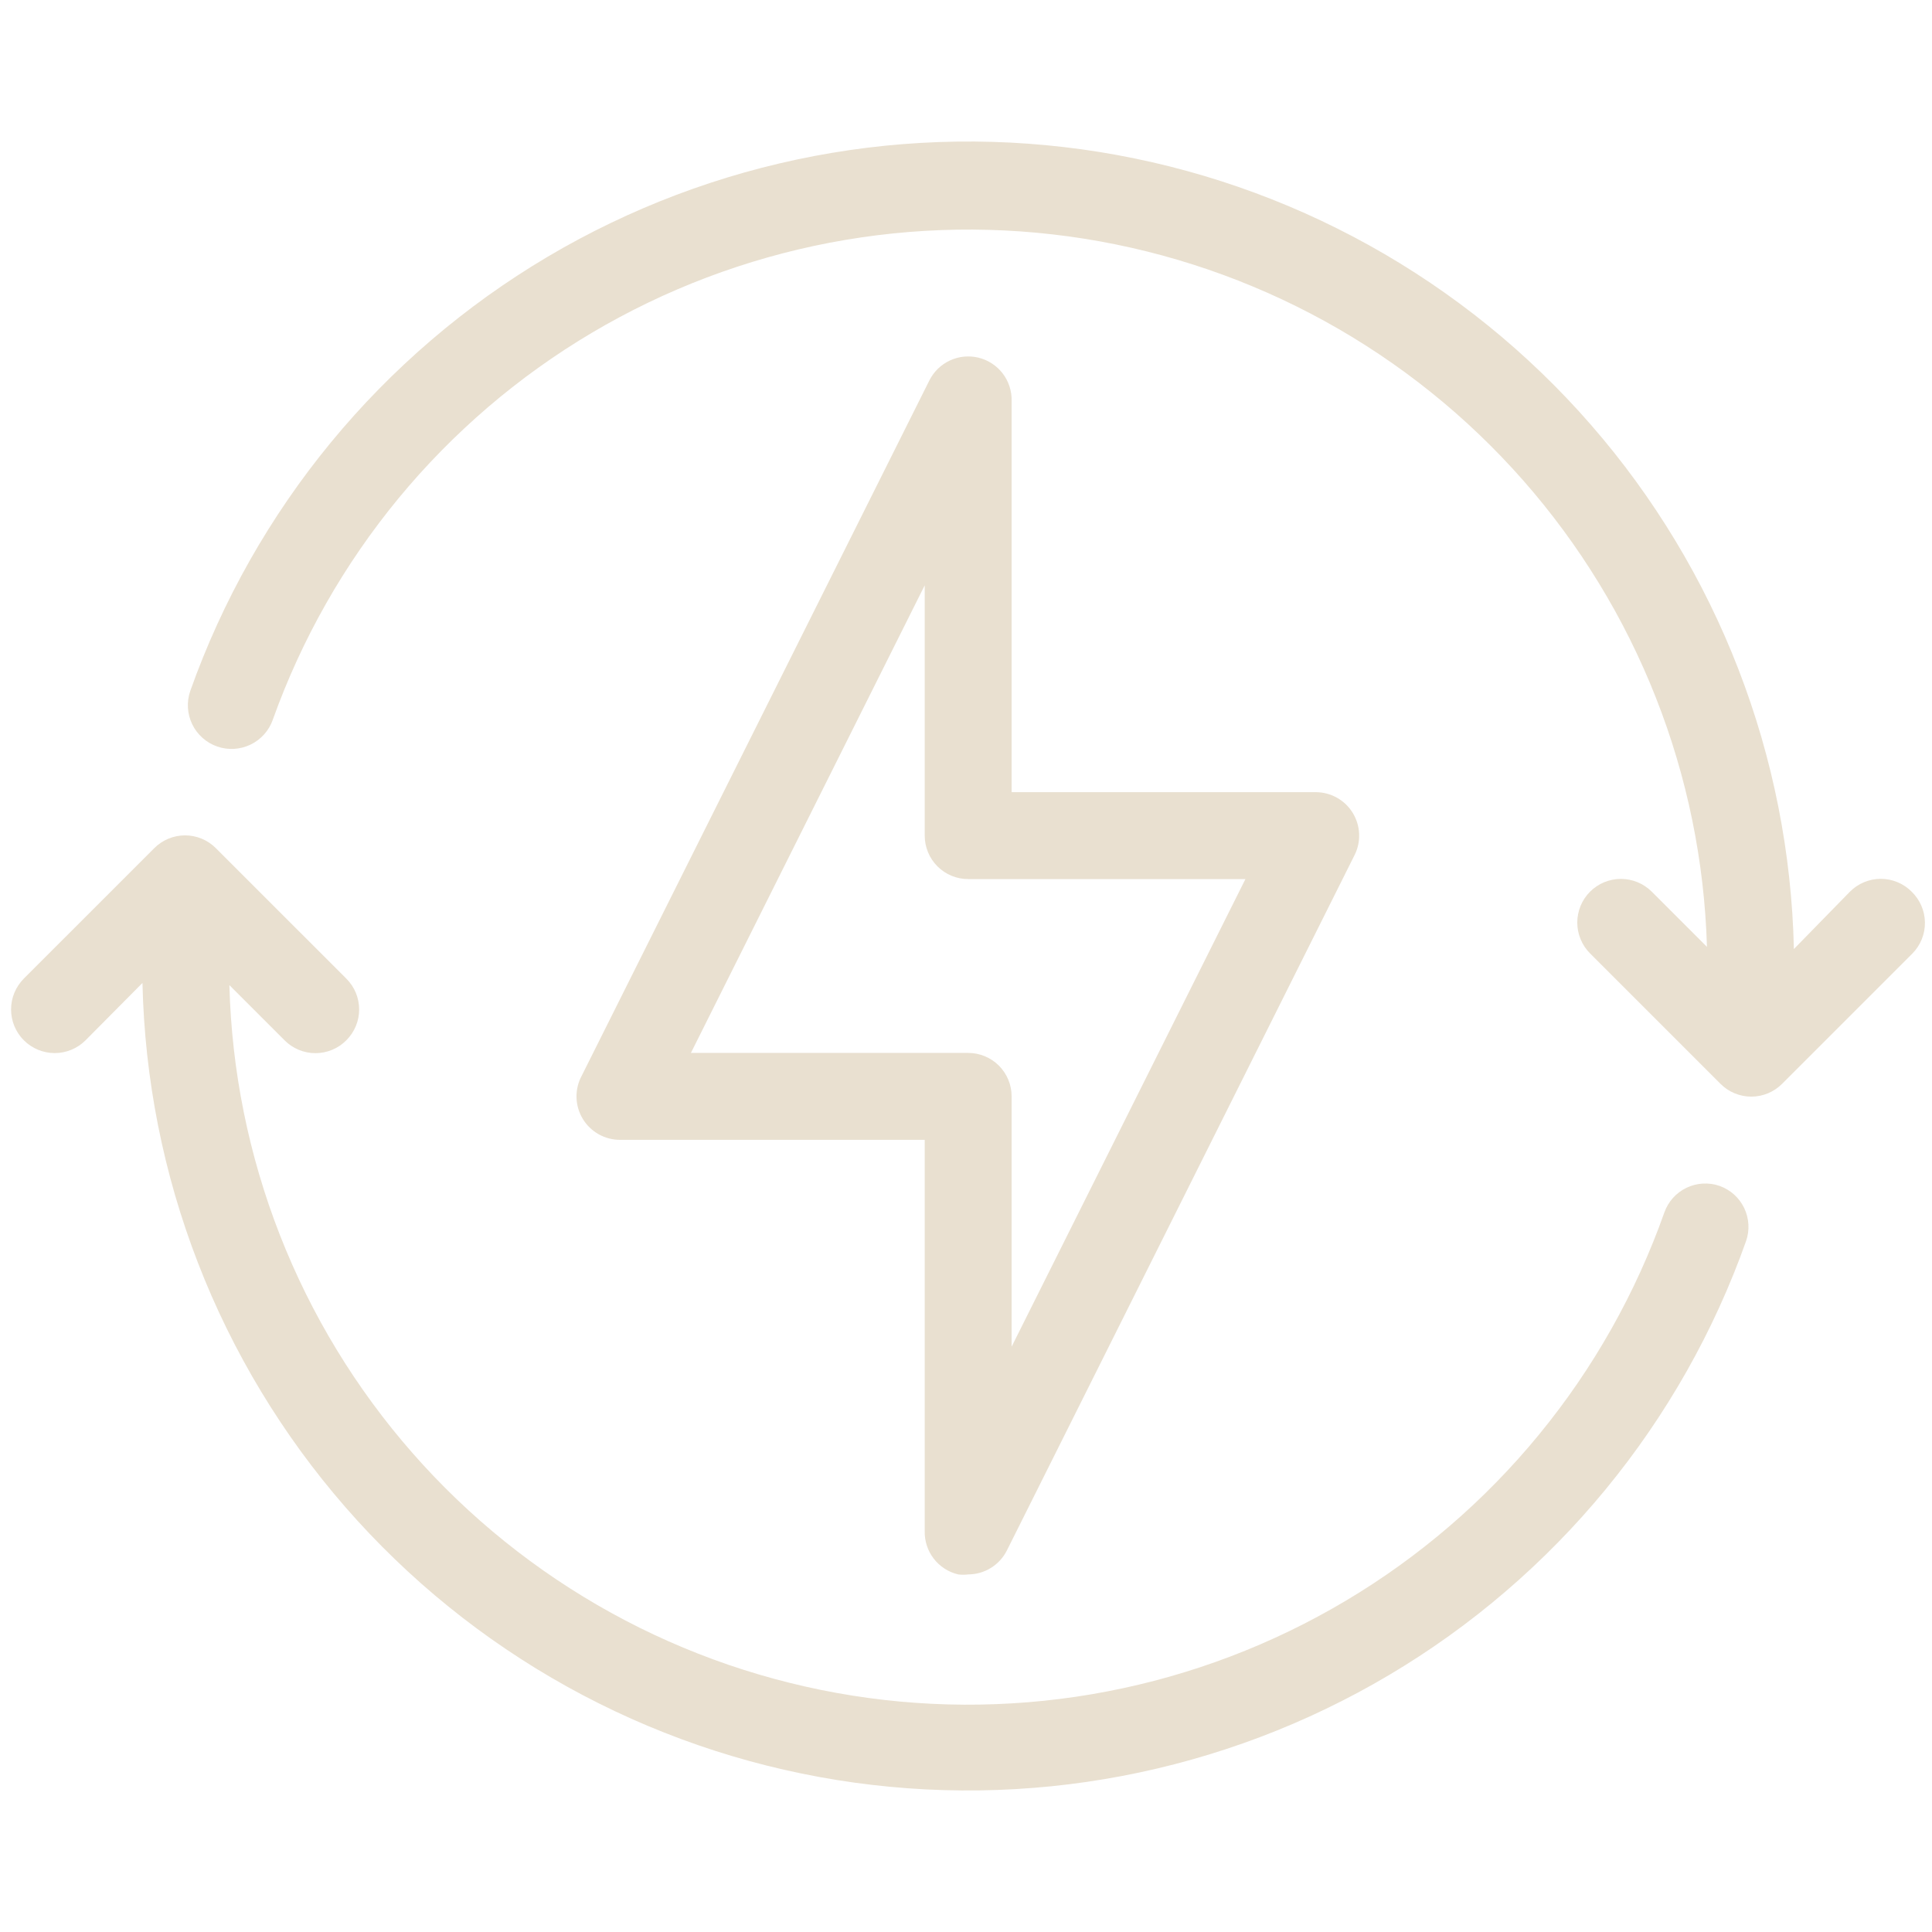 <svg version="1.0" preserveAspectRatio="xMidYMid meet" height="500" viewBox="0 0 375 375" zoomAndPan="magnify" width="500" xmlns:xlink="http://www.w3.org/1999/xlink" xmlns="http://www.w3.org/2000/svg"><path fill-rule="nonzero" fill-opacity="1" d="M 371.051 173.074 C 370.656 172.68 370.23 172.328 369.77 172.016 C 369.305 171.707 368.82 171.445 368.305 171.23 C 367.789 171.016 367.262 170.855 366.715 170.746 C 366.168 170.637 365.617 170.582 365.059 170.582 C 364.504 170.582 363.953 170.637 363.406 170.746 C 362.859 170.855 362.332 171.016 361.816 171.23 C 361.301 171.445 360.816 171.707 360.352 172.016 C 359.891 172.328 359.465 172.68 359.07 173.074 L 348.191 184.211 C 348.141 181.891 348.039 179.574 347.887 177.262 C 347.734 174.945 347.531 172.637 347.281 170.328 C 347.027 168.023 346.727 165.723 346.375 163.43 C 346.023 161.141 345.621 158.855 345.172 156.578 C 344.719 154.305 344.219 152.039 343.672 149.785 C 343.121 147.531 342.523 145.293 341.879 143.062 C 341.23 140.836 340.535 138.625 339.793 136.426 C 339.051 134.23 338.262 132.051 337.422 129.887 C 336.586 127.723 335.703 125.578 334.773 123.453 C 333.84 121.328 332.867 119.227 331.844 117.145 C 330.824 115.059 329.758 113 328.645 110.965 C 327.535 108.93 326.379 106.918 325.18 104.934 C 323.98 102.945 322.742 100.988 321.457 99.055 C 320.176 97.121 318.848 95.219 317.484 93.344 C 316.117 91.469 314.711 89.625 313.266 87.812 C 311.82 86 310.332 84.219 308.809 82.469 C 307.285 80.719 305.727 79.004 304.129 77.324 C 302.531 75.641 300.895 73.996 299.227 72.387 C 297.559 70.777 295.852 69.203 294.117 67.664 C 292.379 66.129 290.609 64.633 288.805 63.172 C 287.004 61.711 285.168 60.293 283.305 58.914 C 281.438 57.531 279.547 56.195 277.625 54.898 C 275.699 53.598 273.75 52.344 271.773 51.129 C 269.797 49.918 267.793 48.746 265.766 47.621 C 263.738 46.496 261.688 45.414 259.613 44.379 C 257.539 43.34 255.441 42.348 253.324 41.402 C 251.207 40.457 249.066 39.559 246.91 38.703 C 244.754 37.852 242.578 37.043 240.387 36.285 C 238.195 35.527 235.988 34.816 233.766 34.152 C 231.543 33.492 229.305 32.875 227.059 32.309 C 224.809 31.746 222.547 31.227 220.273 30.762 C 218.004 30.293 215.723 29.875 213.434 29.504 C 211.141 29.137 208.844 28.816 206.539 28.551 C 204.238 28.281 201.93 28.062 199.613 27.895 C 197.301 27.723 194.984 27.605 192.668 27.539 C 190.348 27.469 188.031 27.453 185.711 27.484 C 183.391 27.516 181.074 27.602 178.758 27.734 C 176.441 27.867 174.129 28.051 171.824 28.281 C 169.516 28.516 167.215 28.801 164.918 29.133 C 162.621 29.469 160.336 29.852 158.055 30.281 C 155.777 30.715 153.508 31.199 151.25 31.73 C 148.992 32.262 146.746 32.84 144.516 33.469 C 142.281 34.098 140.066 34.773 137.859 35.5 C 135.656 36.227 133.473 36.996 131.301 37.816 C 129.133 38.637 126.98 39.504 124.848 40.418 C 122.715 41.332 120.605 42.289 118.516 43.297 C 116.426 44.301 114.355 45.352 112.312 46.445 C 110.266 47.539 108.246 48.68 106.25 49.863 C 104.254 51.043 102.285 52.27 100.344 53.539 C 98.402 54.805 96.488 56.117 94.602 57.465 C 92.719 58.816 90.863 60.211 89.039 61.641 C 87.211 63.074 85.418 64.543 83.66 66.055 C 81.898 67.562 80.168 69.109 78.477 70.695 C 76.781 72.277 75.125 73.898 73.5 75.555 C 71.875 77.211 70.289 78.902 68.738 80.629 C 67.188 82.355 65.676 84.113 64.203 85.902 C 62.73 87.695 61.293 89.516 59.898 91.371 C 58.504 93.223 57.152 95.105 55.84 97.02 C 54.527 98.93 53.254 100.871 52.027 102.84 C 50.797 104.805 49.613 106.801 48.469 108.816 C 47.328 110.836 46.23 112.879 45.176 114.945 C 44.121 117.012 43.113 119.102 42.152 121.211 C 41.188 123.32 40.273 125.453 39.402 127.602 C 38.531 129.75 37.707 131.918 36.934 134.105 C 36.75 134.633 36.621 135.172 36.543 135.723 C 36.469 136.273 36.445 136.828 36.477 137.383 C 36.512 137.938 36.598 138.484 36.738 139.023 C 36.879 139.562 37.07 140.082 37.312 140.586 C 37.555 141.086 37.844 141.559 38.18 142.004 C 38.516 142.445 38.895 142.855 39.309 143.223 C 39.727 143.594 40.172 143.918 40.652 144.203 C 41.133 144.484 41.637 144.715 42.164 144.898 C 42.688 145.082 43.227 145.211 43.781 145.289 C 44.332 145.363 44.887 145.387 45.441 145.355 C 45.996 145.32 46.543 145.234 47.082 145.094 C 47.621 144.953 48.141 144.762 48.645 144.52 C 49.145 144.277 49.617 143.988 50.062 143.652 C 50.504 143.316 50.914 142.941 51.281 142.527 C 51.652 142.109 51.98 141.66 52.262 141.18 C 52.543 140.703 52.777 140.199 52.957 139.672 C 53.656 137.727 54.395 135.793 55.172 133.879 C 55.953 131.961 56.773 130.062 57.637 128.184 C 58.5 126.305 59.402 124.441 60.344 122.602 C 61.289 120.762 62.27 118.941 63.293 117.141 C 64.312 115.344 65.371 113.566 66.473 111.816 C 67.57 110.062 68.703 108.336 69.879 106.633 C 71.051 104.926 72.262 103.25 73.508 101.598 C 74.754 99.949 76.031 98.324 77.348 96.727 C 78.664 95.133 80.016 93.566 81.398 92.027 C 82.781 90.492 84.199 88.984 85.648 87.508 C 87.098 86.031 88.578 84.586 90.09 83.176 C 91.598 81.762 93.141 80.387 94.711 79.039 C 96.281 77.695 97.883 76.383 99.512 75.105 C 101.137 73.832 102.793 72.59 104.473 71.387 C 106.156 70.18 107.863 69.016 109.594 67.883 C 111.328 66.754 113.082 65.66 114.863 64.605 C 116.641 63.551 118.441 62.535 120.266 61.559 C 122.09 60.582 123.934 59.645 125.797 58.746 C 127.66 57.852 129.543 56.992 131.441 56.18 C 133.344 55.363 135.262 54.59 137.195 53.855 C 139.129 53.125 141.078 52.434 143.043 51.785 C 145.008 51.137 146.984 50.531 148.977 49.969 C 150.965 49.406 152.969 48.887 154.98 48.41 C 156.992 47.934 159.016 47.504 161.047 47.113 C 163.078 46.727 165.117 46.383 167.164 46.082 C 169.211 45.781 171.262 45.523 173.32 45.312 C 175.379 45.102 177.441 44.934 179.504 44.812 C 181.57 44.691 183.637 44.613 185.703 44.578 C 187.773 44.547 189.84 44.559 191.906 44.617 C 193.977 44.672 196.043 44.773 198.105 44.918 C 200.168 45.066 202.227 45.254 204.281 45.492 C 206.336 45.727 208.387 46.004 210.43 46.328 C 212.473 46.652 214.508 47.02 216.535 47.434 C 218.562 47.844 220.578 48.301 222.586 48.801 C 224.594 49.297 226.59 49.84 228.57 50.426 C 230.555 51.012 232.527 51.641 234.484 52.309 C 236.438 52.98 238.379 53.695 240.305 54.449 C 242.23 55.203 244.141 56 246.031 56.836 C 247.922 57.676 249.797 58.551 251.648 59.469 C 253.504 60.387 255.336 61.348 257.148 62.344 C 258.961 63.344 260.75 64.379 262.516 65.453 C 264.281 66.527 266.027 67.641 267.746 68.793 C 269.465 69.941 271.156 71.129 272.824 72.352 C 274.492 73.578 276.133 74.836 277.746 76.133 C 279.359 77.426 280.941 78.754 282.5 80.117 C 284.055 81.48 285.578 82.879 287.074 84.309 C 288.57 85.738 290.031 87.199 291.465 88.691 C 292.898 90.184 294.297 91.707 295.66 93.258 C 297.027 94.812 298.359 96.395 299.656 98.004 C 300.953 99.617 302.215 101.254 303.441 102.918 C 304.672 104.586 305.859 106.277 307.012 107.992 C 308.168 109.711 309.281 111.453 310.359 113.215 C 311.438 114.98 312.477 116.77 313.48 118.578 C 314.48 120.391 315.441 122.223 316.363 124.074 C 317.285 125.926 318.164 127.797 319.004 129.684 C 319.848 131.574 320.645 133.484 321.402 135.406 C 322.16 137.332 322.879 139.273 323.551 141.227 C 324.227 143.184 324.859 145.152 325.445 147.133 C 326.035 149.117 326.582 151.113 327.082 153.117 C 327.586 155.125 328.047 157.141 328.461 159.168 C 328.875 161.195 329.246 163.227 329.574 165.27 C 329.902 167.312 330.184 169.363 330.422 171.418 C 330.66 173.473 330.855 175.531 331.004 177.594 C 331.156 179.656 331.258 181.723 331.32 183.789 L 320.605 173.074 C 320.215 172.684 319.785 172.332 319.324 172.023 C 318.859 171.715 318.375 171.453 317.859 171.238 C 317.344 171.027 316.816 170.867 316.27 170.758 C 315.727 170.648 315.176 170.594 314.617 170.594 C 314.062 170.594 313.512 170.648 312.965 170.758 C 312.422 170.867 311.891 171.027 311.375 171.238 C 310.863 171.453 310.375 171.715 309.914 172.023 C 309.449 172.332 309.023 172.684 308.629 173.074 C 308.234 173.469 307.887 173.898 307.574 174.359 C 307.266 174.82 307.008 175.309 306.793 175.824 C 306.582 176.336 306.418 176.867 306.312 177.414 C 306.203 177.957 306.148 178.508 306.148 179.066 C 306.148 179.621 306.203 180.172 306.312 180.719 C 306.418 181.262 306.582 181.793 306.793 182.305 C 307.008 182.82 307.266 183.309 307.574 183.77 C 307.887 184.234 308.234 184.66 308.629 185.055 L 333.934 210.359 C 334.328 210.754 334.754 211.109 335.215 211.418 C 335.676 211.73 336.164 211.992 336.68 212.207 C 337.195 212.418 337.723 212.582 338.27 212.691 C 338.816 212.801 339.367 212.855 339.922 212.855 C 340.48 212.855 341.031 212.801 341.578 212.691 C 342.125 212.582 342.652 212.418 343.168 212.207 C 343.68 211.992 344.168 211.73 344.633 211.418 C 345.094 211.109 345.52 210.754 345.914 210.359 L 371.219 185.055 C 371.609 184.656 371.953 184.223 372.258 183.758 C 372.562 183.293 372.82 182.801 373.027 182.281 C 373.234 181.766 373.387 181.234 373.488 180.688 C 373.59 180.137 373.637 179.586 373.629 179.031 C 373.621 178.473 373.559 177.922 373.441 177.379 C 373.324 176.832 373.156 176.305 372.934 175.793 C 372.715 175.285 372.445 174.801 372.125 174.344 C 371.809 173.883 371.449 173.461 371.051 173.074 Z M 371.051 173.074" fill="#e9e0d0"></path><path fill-rule="nonzero" fill-opacity="1" d="M 333.766 230.184 C 333.246 230 332.711 229.871 332.164 229.797 C 331.621 229.723 331.07 229.699 330.523 229.73 C 329.973 229.762 329.43 229.848 328.895 229.984 C 328.363 230.121 327.848 230.309 327.352 230.547 C 326.852 230.785 326.383 231.07 325.941 231.402 C 325.5 231.73 325.098 232.102 324.727 232.512 C 324.359 232.922 324.035 233.363 323.754 233.836 C 323.473 234.312 323.238 234.809 323.055 235.328 C 322.363 237.281 321.629 239.219 320.852 241.145 C 320.074 243.066 319.258 244.969 318.402 246.855 C 317.543 248.746 316.645 250.613 315.703 252.461 C 314.766 254.309 313.785 256.137 312.766 257.941 C 311.746 259.746 310.691 261.527 309.594 263.289 C 308.5 265.047 307.363 266.785 306.195 268.496 C 305.023 270.203 303.816 271.891 302.57 273.547 C 301.324 275.207 300.047 276.836 298.73 278.438 C 297.418 280.043 296.066 281.613 294.684 283.16 C 293.301 284.703 291.883 286.219 290.438 287.699 C 288.988 289.184 287.508 290.633 285.996 292.051 C 284.484 293.469 282.941 294.855 281.367 296.207 C 279.797 297.559 278.195 298.875 276.566 300.156 C 274.938 301.441 273.281 302.688 271.598 303.898 C 269.918 305.109 268.207 306.281 266.473 307.418 C 264.738 308.555 262.98 309.652 261.199 310.711 C 259.418 311.773 257.613 312.793 255.789 313.773 C 253.965 314.758 252.117 315.699 250.25 316.602 C 248.383 317.504 246.5 318.363 244.594 319.184 C 242.691 320.004 240.77 320.781 238.832 321.52 C 236.895 322.254 234.941 322.949 232.973 323.602 C 231.004 324.254 229.023 324.863 227.027 325.43 C 225.035 325.996 223.027 326.52 221.012 326.996 C 218.996 327.477 216.969 327.91 214.934 328.301 C 212.898 328.695 210.852 329.039 208.801 329.344 C 206.75 329.645 204.695 329.902 202.633 330.117 C 200.57 330.332 198.504 330.5 196.434 330.621 C 194.367 330.746 192.293 330.824 190.223 330.859 C 188.148 330.895 186.074 330.883 184.004 330.828 C 181.93 330.77 179.859 330.668 177.793 330.523 C 175.727 330.379 173.66 330.188 171.602 329.953 C 169.543 329.719 167.488 329.438 165.441 329.113 C 163.391 328.789 161.352 328.422 159.32 328.008 C 157.289 327.594 155.27 327.137 153.258 326.637 C 151.246 326.137 149.246 325.594 147.258 325.004 C 145.27 324.418 143.293 323.789 141.332 323.117 C 139.371 322.441 137.426 321.727 135.496 320.969 C 133.566 320.215 131.652 319.414 129.758 318.574 C 127.863 317.734 125.988 316.852 124.129 315.934 C 122.273 315.012 120.438 314.047 118.621 313.047 C 116.805 312.047 115.012 311.008 113.242 309.926 C 111.473 308.848 109.727 307.73 108.004 306.578 C 106.281 305.422 104.586 304.23 102.918 303.004 C 101.246 301.773 99.602 300.512 97.988 299.211 C 96.371 297.91 94.785 296.578 93.23 295.211 C 91.672 293.84 90.145 292.438 88.648 291.004 C 87.152 289.57 85.688 288.105 84.254 286.605 C 82.82 285.109 81.422 283.578 80.055 282.02 C 78.688 280.461 77.355 278.875 76.055 277.258 C 74.758 275.641 73.496 273.996 72.27 272.324 C 71.043 270.652 69.852 268.957 68.699 267.234 C 67.547 265.512 66.43 263.766 65.355 261.992 C 64.277 260.223 63.238 258.43 62.238 256.613 C 61.238 254.797 60.281 252.957 59.359 251.102 C 58.441 249.242 57.562 247.363 56.723 245.469 C 55.887 243.574 55.09 241.66 54.332 239.73 C 53.578 237.797 52.863 235.852 52.191 233.891 C 51.523 231.93 50.895 229.953 50.309 227.965 C 49.723 225.977 49.18 223.977 48.684 221.965 C 48.184 219.949 47.73 217.93 47.32 215.898 C 46.906 213.863 46.543 211.824 46.219 209.777 C 45.898 207.73 45.617 205.676 45.387 203.613 C 45.152 201.555 44.965 199.492 44.82 197.422 C 44.676 195.355 44.578 193.285 44.523 191.211 L 55.238 201.926 C 55.629 202.32 56.055 202.672 56.516 202.984 C 56.98 203.293 57.469 203.555 57.98 203.77 C 58.496 203.984 59.023 204.145 59.57 204.254 C 60.117 204.363 60.668 204.418 61.227 204.418 C 61.781 204.418 62.332 204.363 62.879 204.254 C 63.426 204.145 63.957 203.984 64.469 203.77 C 64.984 203.555 65.473 203.293 65.934 202.984 C 66.395 202.672 66.824 202.32 67.215 201.926 C 67.609 201.531 67.961 201.105 68.273 200.645 C 68.586 200.18 68.848 199.691 69.062 199.18 C 69.273 198.664 69.438 198.137 69.547 197.59 C 69.656 197.043 69.711 196.492 69.711 195.934 C 69.711 195.379 69.656 194.828 69.547 194.281 C 69.438 193.734 69.273 193.207 69.062 192.691 C 68.848 192.176 68.586 191.688 68.273 191.227 C 67.961 190.766 67.609 190.34 67.215 189.945 L 41.91 164.641 C 41.516 164.246 41.09 163.891 40.629 163.582 C 40.164 163.27 39.68 163.008 39.164 162.793 C 38.648 162.582 38.121 162.418 37.574 162.309 C 37.027 162.199 36.477 162.145 35.918 162.145 C 35.363 162.145 34.812 162.199 34.266 162.309 C 33.719 162.418 33.191 162.582 32.676 162.793 C 32.16 163.008 31.676 163.27 31.211 163.582 C 30.75 163.891 30.324 164.246 29.93 164.641 L 4.625 189.945 C 4.23 190.34 3.883 190.766 3.574 191.23 C 3.266 191.691 3.004 192.18 2.793 192.695 C 2.578 193.207 2.418 193.738 2.309 194.281 C 2.203 194.828 2.148 195.379 2.148 195.934 C 2.148 196.492 2.203 197.039 2.312 197.586 C 2.418 198.133 2.578 198.66 2.793 199.176 C 3.004 199.688 3.266 200.176 3.574 200.637 C 3.883 201.102 4.234 201.527 4.629 201.922 C 5.02 202.312 5.449 202.664 5.91 202.973 C 6.375 203.281 6.863 203.543 7.375 203.758 C 7.891 203.969 8.418 204.129 8.965 204.238 C 9.508 204.348 10.059 204.402 10.613 204.402 C 11.172 204.402 11.723 204.348 12.266 204.238 C 12.812 204.133 13.344 203.973 13.855 203.758 C 14.371 203.547 14.855 203.285 15.32 202.977 C 15.781 202.668 16.211 202.316 16.602 201.926 L 27.652 190.789 C 27.703 193.109 27.805 195.426 27.957 197.738 C 28.109 200.055 28.312 202.363 28.562 204.672 C 28.816 206.977 29.117 209.277 29.469 211.57 C 29.82 213.859 30.223 216.145 30.672 218.422 C 31.125 220.695 31.625 222.961 32.172 225.215 C 32.723 227.469 33.32 229.707 33.965 231.938 C 34.613 234.164 35.309 236.375 36.051 238.574 C 36.793 240.77 37.582 242.949 38.422 245.113 C 39.258 247.277 40.141 249.422 41.07 251.547 C 42 253.672 42.977 255.773 44 257.855 C 45.02 259.938 46.086 262 47.199 264.035 C 48.309 266.07 49.465 268.082 50.664 270.066 C 51.863 272.055 53.102 274.012 54.387 275.945 C 55.668 277.879 56.996 279.781 58.359 281.656 C 59.727 283.531 61.133 285.375 62.578 287.188 C 64.023 289 65.512 290.781 67.035 292.531 C 68.559 294.281 70.117 295.996 71.715 297.676 C 73.312 299.359 74.949 301.004 76.617 302.613 C 78.285 304.223 79.988 305.797 81.727 307.336 C 83.465 308.871 85.234 310.367 87.039 311.828 C 88.84 313.289 90.676 314.707 92.539 316.086 C 94.402 317.469 96.297 318.805 98.219 320.102 C 100.145 321.402 102.094 322.656 104.07 323.871 C 106.047 325.082 108.051 326.25 110.078 327.379 C 112.105 328.504 114.156 329.586 116.23 330.621 C 118.305 331.66 120.402 332.652 122.52 333.598 C 124.637 334.543 126.777 335.441 128.934 336.297 C 131.09 337.148 133.266 337.957 135.457 338.715 C 137.648 339.473 139.855 340.184 142.078 340.848 C 144.301 341.508 146.535 342.125 148.785 342.691 C 151.035 343.254 153.297 343.773 155.57 344.238 C 157.84 344.707 160.121 345.125 162.41 345.496 C 164.703 345.863 167 346.184 169.301 346.449 C 171.605 346.719 173.914 346.938 176.23 347.105 C 178.543 347.277 180.859 347.395 183.176 347.461 C 185.496 347.531 187.812 347.547 190.133 347.516 C 192.453 347.484 194.77 347.398 197.086 347.266 C 199.402 347.133 201.715 346.949 204.02 346.719 C 206.328 346.484 208.629 346.199 210.926 345.867 C 213.223 345.531 215.508 345.148 217.789 344.719 C 220.066 344.285 222.336 343.801 224.594 343.27 C 226.852 342.738 229.094 342.16 231.328 341.531 C 233.562 340.902 235.777 340.227 237.98 339.5 C 240.188 338.773 242.371 338.004 244.543 337.184 C 246.711 336.363 248.863 335.496 250.996 334.582 C 253.125 333.668 255.238 332.711 257.328 331.703 C 259.418 330.699 261.488 329.648 263.531 328.555 C 265.578 327.461 267.598 326.32 269.594 325.137 C 271.586 323.957 273.555 322.73 275.5 321.461 C 277.441 320.195 279.355 318.883 281.242 317.535 C 283.125 316.184 284.98 314.789 286.805 313.359 C 288.633 311.926 290.426 310.457 292.184 308.945 C 293.945 307.438 295.672 305.891 297.367 304.305 C 299.062 302.723 300.719 301.102 302.344 299.445 C 303.969 297.789 305.555 296.098 307.105 294.371 C 308.656 292.645 310.168 290.887 311.641 289.098 C 313.113 287.305 314.547 285.484 315.945 283.629 C 317.34 281.777 318.691 279.895 320.004 277.98 C 321.316 276.07 322.59 274.129 323.816 272.16 C 325.047 270.195 326.23 268.199 327.375 266.184 C 328.516 264.164 329.613 262.121 330.668 260.055 C 331.723 257.988 332.73 255.898 333.691 253.789 C 334.656 251.68 335.57 249.547 336.441 247.398 C 337.312 245.25 338.137 243.082 338.91 240.895 C 339.094 240.375 339.219 239.84 339.297 239.293 C 339.371 238.75 339.395 238.199 339.363 237.648 C 339.332 237.102 339.246 236.559 339.109 236.023 C 338.973 235.492 338.785 234.977 338.547 234.477 C 338.309 233.98 338.023 233.512 337.691 233.07 C 337.359 232.629 336.992 232.227 336.582 231.855 C 336.172 231.488 335.73 231.164 335.254 230.883 C 334.781 230.602 334.285 230.367 333.766 230.184 Z M 333.766 230.184" fill="#e9e0d0"></path><path fill-rule="nonzero" fill-opacity="1" d="M 189.863 69.406 C 189.406 69.301 188.941 69.23 188.477 69.203 C 188.008 69.172 187.539 69.18 187.074 69.227 C 186.609 69.273 186.148 69.363 185.695 69.484 C 185.246 69.609 184.805 69.77 184.379 69.969 C 183.953 70.164 183.551 70.398 183.164 70.66 C 182.777 70.926 182.414 71.223 182.074 71.547 C 181.738 71.875 181.43 72.227 181.152 72.602 C 180.871 72.98 180.629 73.375 180.414 73.793 L 112.934 208.758 C 112.758 209.078 112.602 209.41 112.469 209.754 C 112.336 210.094 112.227 210.441 112.141 210.801 C 112.051 211.156 111.988 211.516 111.949 211.879 C 111.906 212.246 111.891 212.609 111.898 212.977 C 111.906 213.344 111.938 213.711 111.992 214.07 C 112.047 214.434 112.125 214.793 112.227 215.145 C 112.328 215.496 112.453 215.84 112.602 216.176 C 112.746 216.512 112.914 216.84 113.105 217.152 C 113.293 217.469 113.5 217.77 113.73 218.055 C 113.957 218.344 114.203 218.613 114.469 218.867 C 114.73 219.125 115.012 219.359 115.305 219.578 C 115.598 219.797 115.906 219.996 116.227 220.176 C 116.547 220.352 116.879 220.512 117.219 220.645 C 117.559 220.781 117.91 220.895 118.266 220.984 C 118.621 221.074 118.98 221.141 119.344 221.184 C 119.707 221.227 120.074 221.246 120.441 221.242 L 179.488 221.242 L 179.488 297.156 C 179.473 297.637 179.5 298.117 179.57 298.594 C 179.641 299.07 179.75 299.535 179.898 299.992 C 180.047 300.453 180.234 300.895 180.457 301.32 C 180.684 301.746 180.941 302.148 181.234 302.527 C 181.527 302.91 181.852 303.266 182.207 303.59 C 182.562 303.914 182.941 304.207 183.344 304.469 C 183.75 304.73 184.172 304.957 184.613 305.145 C 185.059 305.332 185.512 305.48 185.98 305.594 C 186.629 305.676 187.273 305.676 187.922 305.594 C 188.699 305.59 189.465 305.48 190.215 305.27 C 190.961 305.055 191.668 304.742 192.332 304.332 C 192.992 303.922 193.586 303.434 194.113 302.859 C 194.641 302.285 195.078 301.648 195.43 300.953 L 262.91 165.992 C 263.07 165.672 263.211 165.344 263.332 165.004 C 263.449 164.668 263.547 164.324 263.625 163.973 C 263.699 163.625 263.75 163.27 263.781 162.914 C 263.812 162.555 263.82 162.199 263.805 161.84 C 263.789 161.484 263.754 161.129 263.691 160.777 C 263.633 160.422 263.551 160.074 263.445 159.734 C 263.34 159.391 263.215 159.055 263.066 158.73 C 262.922 158.402 262.754 158.086 262.566 157.781 C 262.379 157.477 262.172 157.184 261.949 156.906 C 261.723 156.625 261.484 156.363 261.227 156.113 C 260.969 155.867 260.695 155.637 260.406 155.422 C 260.121 155.211 259.82 155.016 259.508 154.84 C 259.195 154.664 258.875 154.508 258.543 154.375 C 258.211 154.242 257.871 154.129 257.523 154.035 C 257.18 153.945 256.828 153.879 256.473 153.832 C 256.117 153.785 255.762 153.762 255.402 153.758 L 196.355 153.758 L 196.355 77.844 C 196.371 77.363 196.34 76.883 196.273 76.406 C 196.203 75.93 196.094 75.465 195.945 75.008 C 195.797 74.547 195.609 74.105 195.387 73.68 C 195.16 73.254 194.902 72.852 194.609 72.473 C 194.316 72.09 193.992 71.734 193.637 71.41 C 193.281 71.086 192.902 70.793 192.5 70.531 C 192.094 70.27 191.672 70.043 191.23 69.855 C 190.785 69.668 190.332 69.52 189.863 69.406 Z M 241.738 170.629 L 196.355 261.391 L 196.355 212.805 C 196.355 212.25 196.305 211.703 196.195 211.16 C 196.086 210.617 195.926 210.09 195.715 209.578 C 195.504 209.066 195.242 208.578 194.934 208.121 C 194.629 207.66 194.277 207.234 193.887 206.84 C 193.496 206.449 193.07 206.098 192.609 205.793 C 192.148 205.484 191.66 205.223 191.148 205.012 C 190.637 204.801 190.109 204.641 189.566 204.531 C 189.023 204.426 188.477 204.371 187.922 204.371 L 134.105 204.371 L 179.488 113.609 L 179.488 162.195 C 179.488 162.75 179.539 163.297 179.648 163.84 C 179.758 164.383 179.918 164.91 180.129 165.422 C 180.34 165.934 180.602 166.422 180.906 166.879 C 181.215 167.34 181.566 167.766 181.957 168.16 C 182.348 168.551 182.773 168.898 183.234 169.207 C 183.695 169.516 184.184 169.777 184.695 169.988 C 185.207 170.199 185.734 170.359 186.277 170.469 C 186.82 170.574 187.367 170.629 187.922 170.629 Z M 241.738 170.629" fill="#e9e0d0"></path></svg>